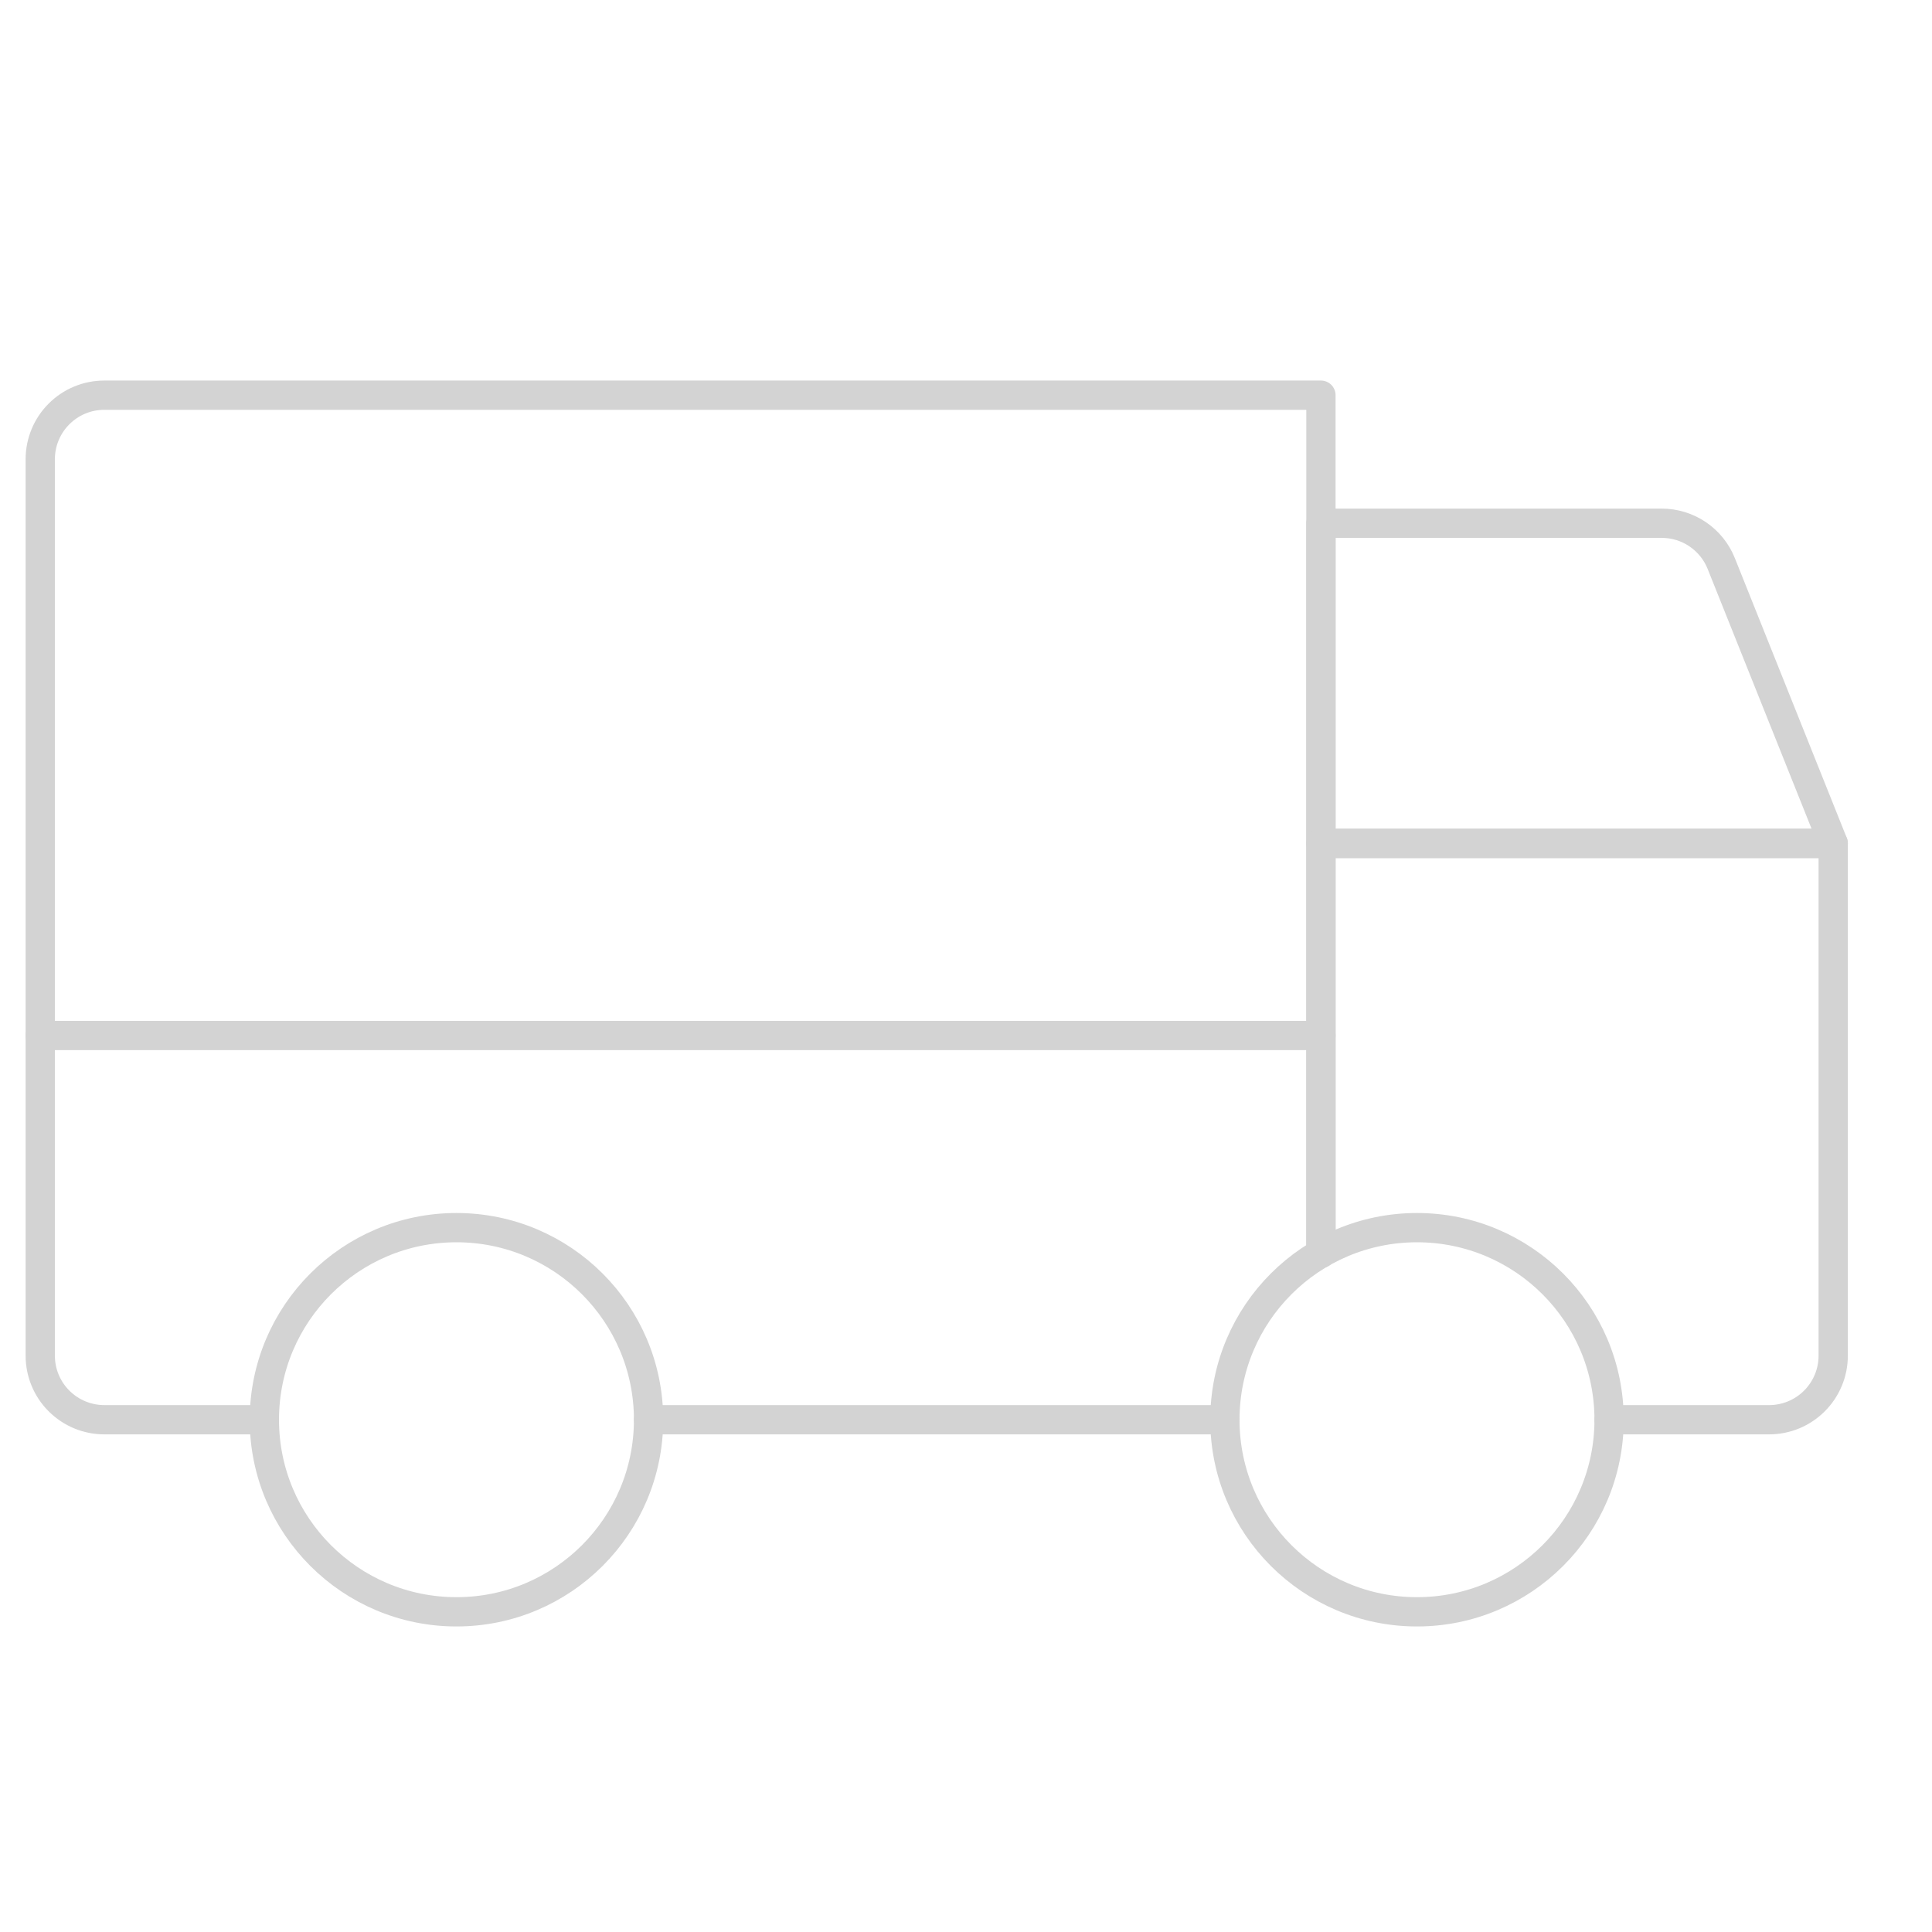 <svg width="100" height="100" viewBox="18 18 66 66" fill="none" xmlns="http://www.w3.org/2000/svg">
<!--ellipse cx="49.6152" cy="50.019" rx="49.6152" ry="50.019" fill="#535353"/-->
<path 
    d="M80.625 46.812H63.125V35.875H74.769C75.206 35.875 75.633 36.006 75.995 36.251C76.357 36.496 76.638 36.844 76.8 37.25L80.625 46.812Z" 
    stroke="lightgray" 
    stroke-width="1"
    stroke-linecap="round" 
    stroke-linejoin="round"/>
<path 
    d="M19.375 53.375H63.125" 
    stroke="lightgray" 
    stroke-width="1"
    stroke-linecap="round" 
    stroke-linejoin="round"/>
<path 
    d="M66.406 73.062C70.031 73.062 72.969 70.124 72.969 66.5C72.969 62.876 70.031 59.938 66.406 59.938C62.782 59.938 59.844 62.876 59.844 66.5C59.844 70.124 62.782 73.062 66.406 73.062Z" 
    stroke="lightgray" 
    stroke-width="1"
    stroke-miterlimit="10"/>
<path 
    d="M33.594 73.062C37.218 73.062 40.156 70.124 40.156 66.5C40.156 62.876 37.218 59.938 33.594 59.938C29.969 59.938 27.031 62.876 27.031 66.5C27.031 70.124 29.969 73.062 33.594 73.062Z" 
    stroke="lightgray" 
    stroke-width="1"
    stroke-miterlimit="10"/>
<path 
    d="M59.844 66.5H40.156" 
    stroke="lightgray" 
    stroke-width="1"
    stroke-linecap="round" 
    stroke-linejoin="round"/>
<path 
    d="M27.031 66.5H21.562C20.982 66.5 20.426 66.269 20.016 65.859C19.605 65.449 19.375 64.893 19.375 64.312V33.688C19.375 33.107 19.605 32.551 20.016 32.141C20.426 31.73 20.982 31.5 21.562 31.5H63.125V60.817" 
    stroke="lightgray" 
    stroke-width="1"
    stroke-linecap="round" 
    stroke-linejoin="round"/>
<path 
    d="M63.125 60.817V46.812H80.625V64.312C80.625 64.893 80.394 65.449 79.984 65.859C79.574 66.269 79.018 66.5 78.438 66.5H72.969" 
    stroke="lightgray" 
    stroke-width="1"
    stroke-linecap="round" 
    stroke-linejoin="round"/>
</svg>